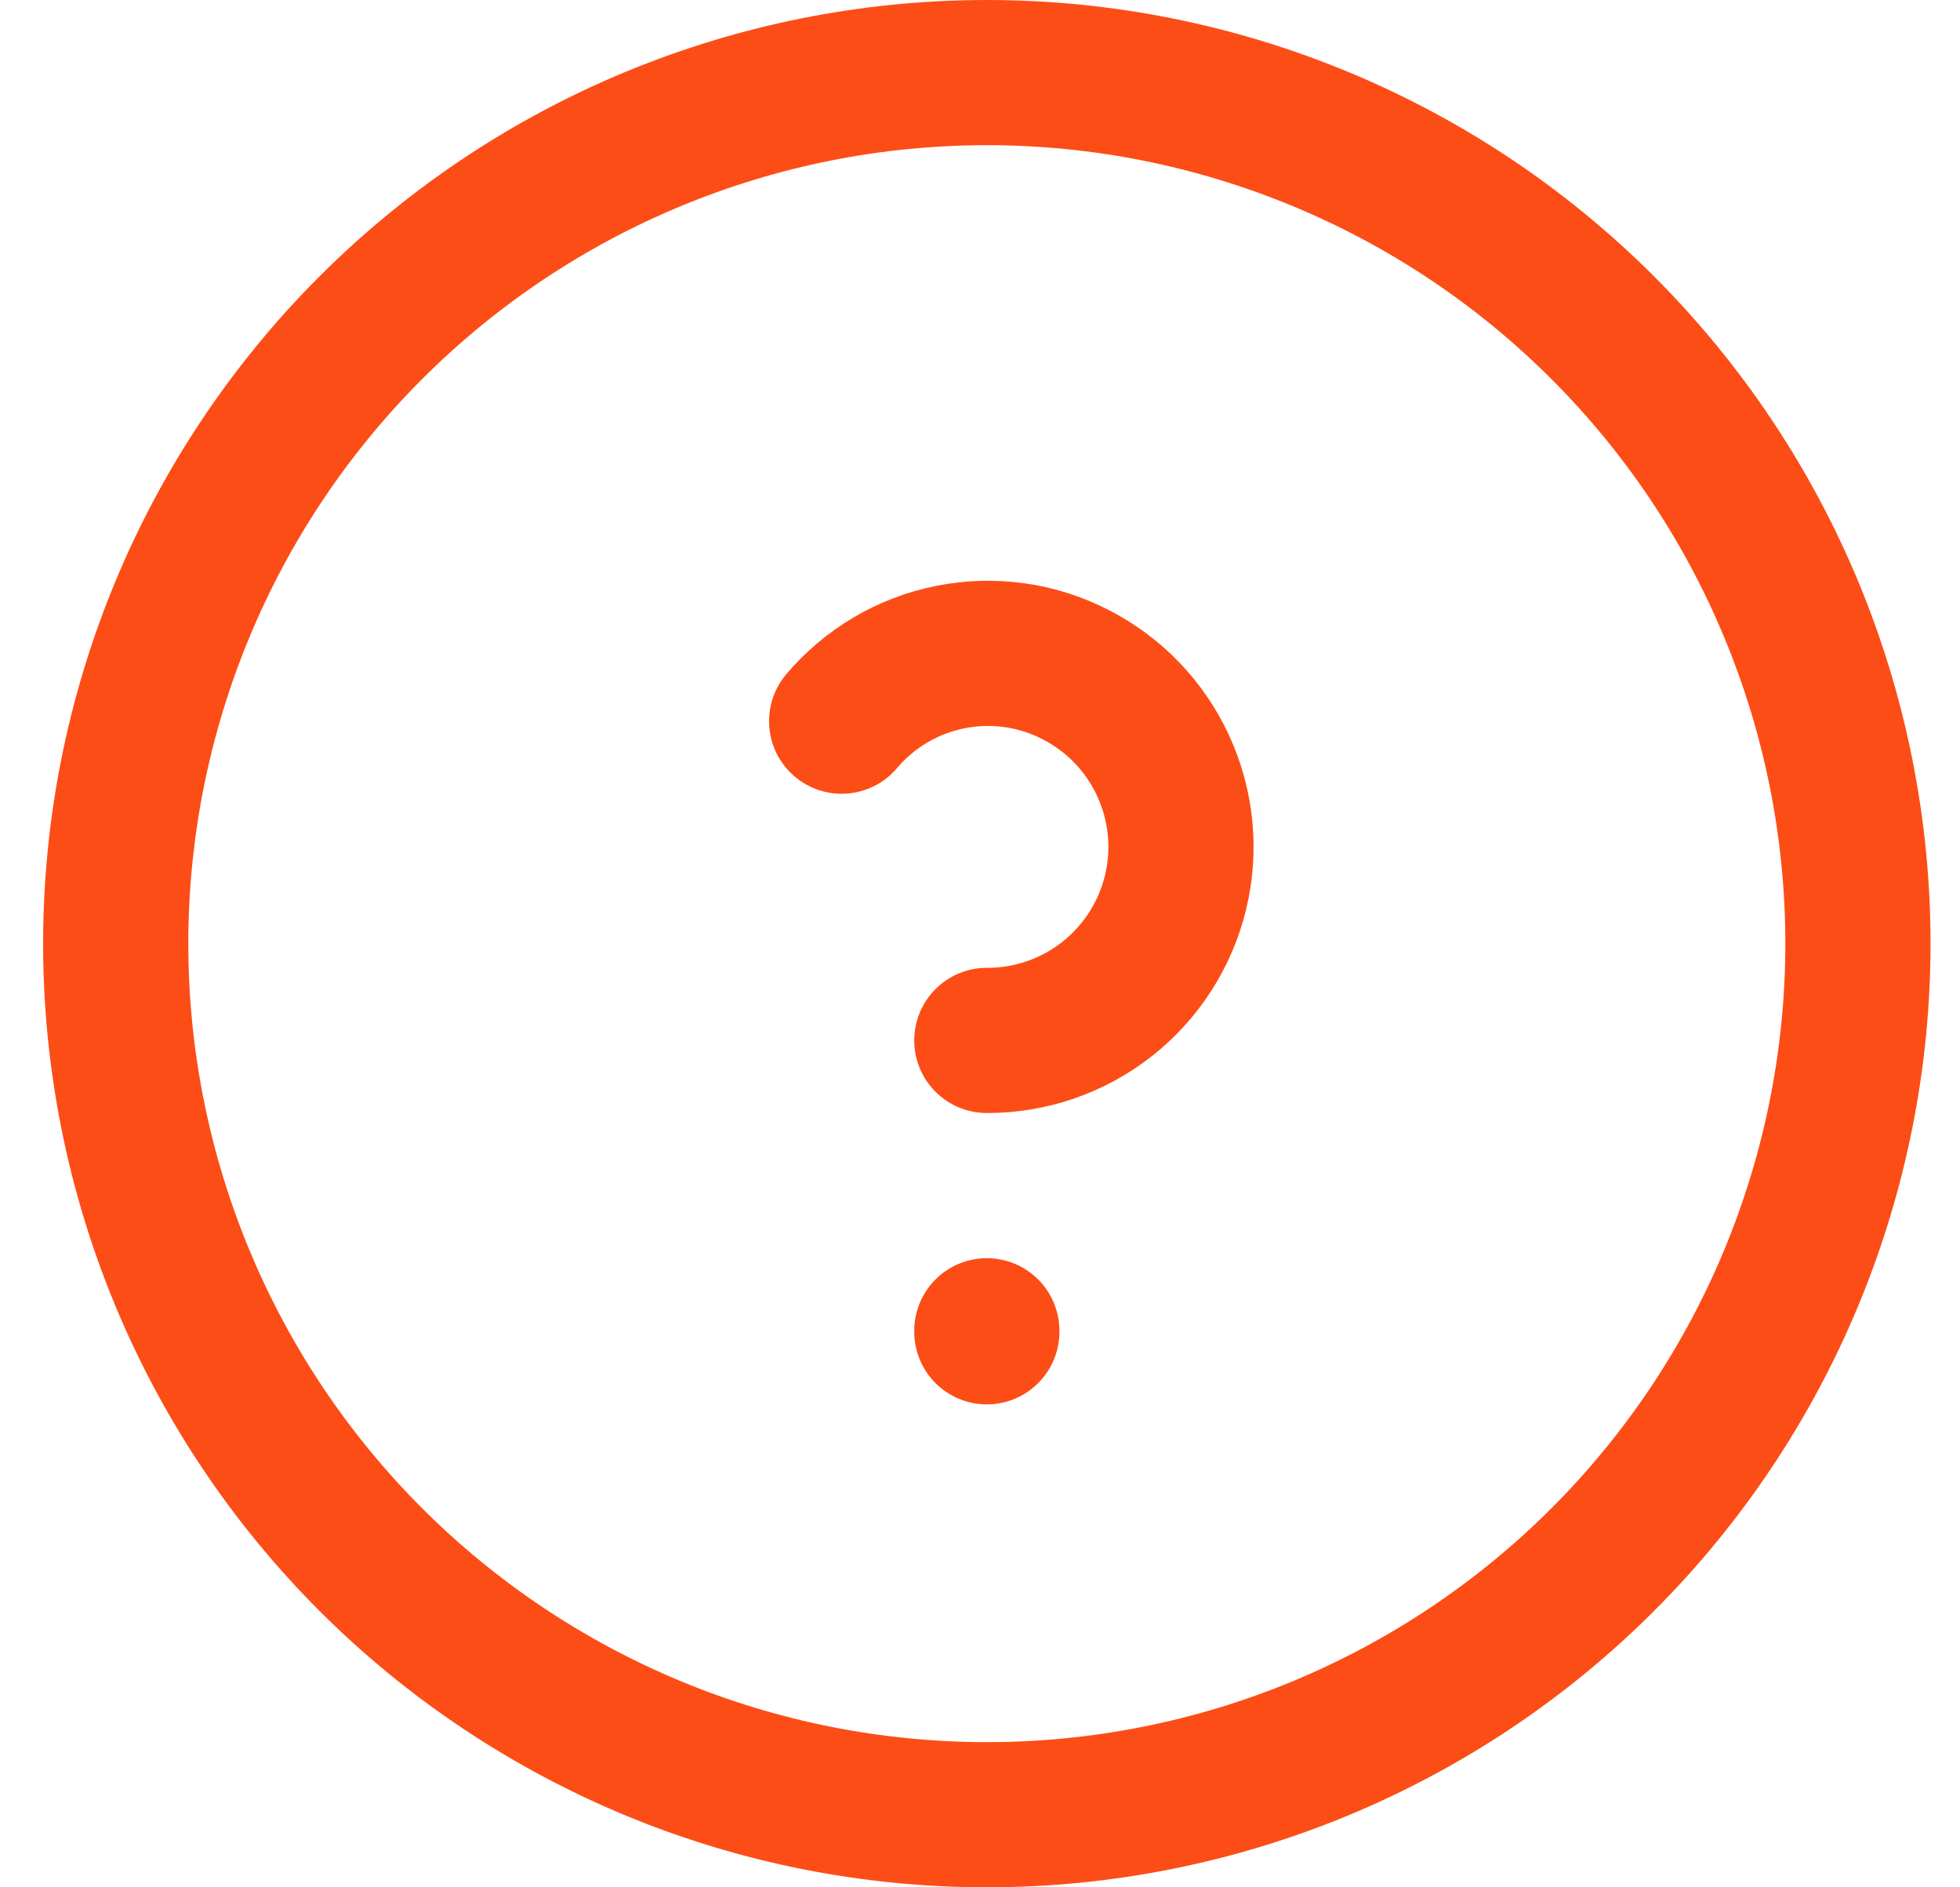 <svg width="27" height="26" viewBox="0 0 27 26" fill="none" xmlns="http://www.w3.org/2000/svg">
<path d="M13.594 18.333V18.347M13.594 14.333C14.193 14.335 14.776 14.135 15.248 13.765C15.72 13.394 16.053 12.876 16.194 12.293C16.335 11.71 16.275 11.097 16.024 10.552C15.774 10.007 15.347 9.563 14.812 9.291C14.282 9.019 13.675 8.935 13.091 9.052C12.506 9.169 11.979 9.48 11.594 9.935M1.594 13C1.594 14.576 1.904 16.136 2.507 17.592C3.11 19.048 3.994 20.371 5.108 21.485C6.223 22.6 7.546 23.483 9.002 24.087C10.457 24.69 12.018 25 13.594 25C15.17 25 16.73 24.69 18.186 24.087C19.642 23.483 20.965 22.6 22.079 21.485C23.193 20.371 24.077 19.048 24.68 17.592C25.283 16.136 25.594 14.576 25.594 13C25.594 9.817 24.329 6.765 22.079 4.515C19.829 2.264 16.776 1 13.594 1C10.411 1 7.359 2.264 5.108 4.515C2.858 6.765 1.594 9.817 1.594 13Z" stroke="#FC4D16" stroke-width="2" stroke-linecap="round" stroke-linejoin="round"/>
</svg>
